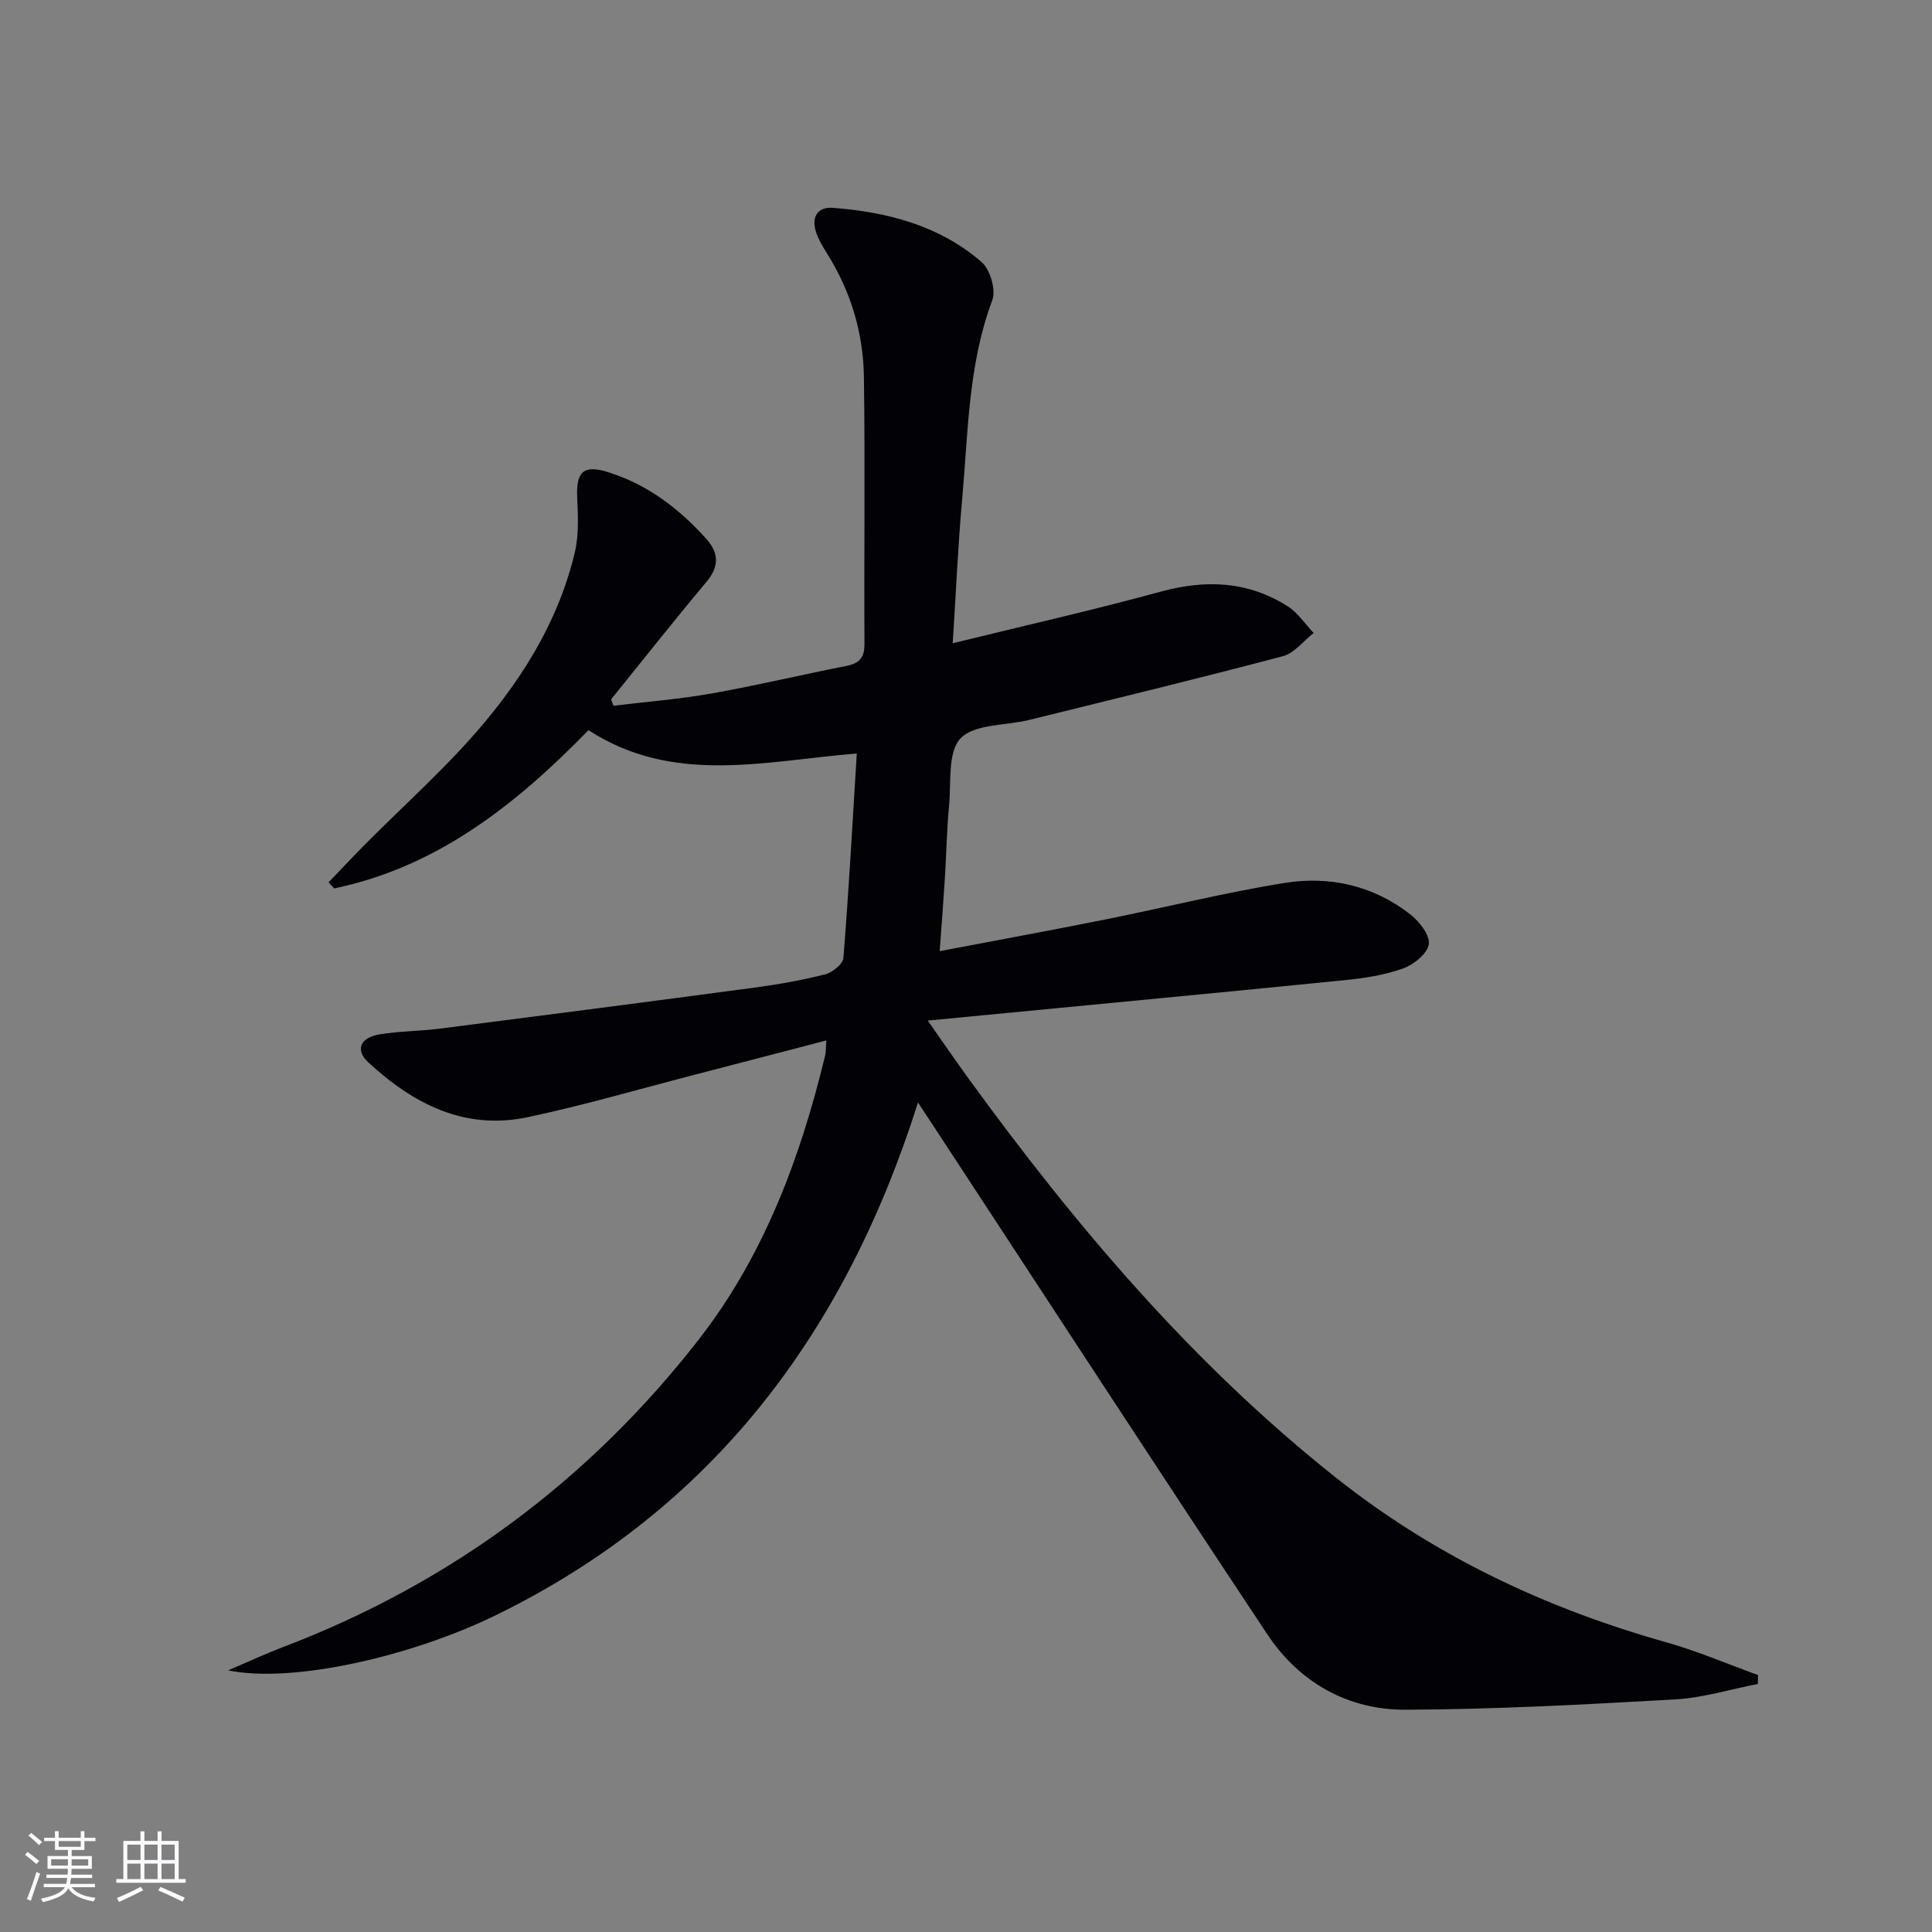 <svg enable-background="new 0 0 400 400" viewBox="0 0 400 400" xmlns="http://www.w3.org/2000/svg"><rect x="0" y="0" width="400" height="400" fill="#808080" stroke="none"/><path d="m190.06 228.26c-15.07 47.65-42.44 84.13-87.28 106.09-17.53 8.59-42.18 14.23-55.55 11.48 3.81-1.62 7.58-3.38 11.45-4.85 34.6-13.19 63.3-34.52 85.97-63.62 13.48-17.31 21.06-37.59 26.18-58.8.19-.78.14-1.61.26-3.15-9.46 2.47-18.53 4.84-27.6 7.19-11.4 2.95-22.73 6.27-34.24 8.7-13.03 2.76-23.71-2.75-32.99-11.35-2.76-2.56-1.73-5.11 2.3-5.79 4.09-.69 8.29-.65 12.41-1.18 21.74-2.78 43.47-5.59 65.2-8.5 4.93-.66 9.85-1.53 14.66-2.75 1.51-.38 3.69-2.13 3.79-3.4 1.11-13.9 1.88-27.83 2.77-42.33-19.15 1.57-37.99 6.58-55.55-4.83-14.96 15.36-31.26 28.31-52.65 32.77-.39-.42-.77-.84-1.16-1.26 2.39-2.49 4.74-5.01 7.16-7.46 8.4-8.5 17.44-16.46 25.08-25.59 8.66-10.35 15.65-22.01 18.77-35.41.84-3.62.62-7.56.46-11.34-.22-5.28 1.38-6.71 6.42-5.12 8.18 2.57 14.73 7.57 20.37 13.88 2.6 2.91 2.6 5.71-.05 8.86-6.7 7.99-13.16 16.18-19.72 24.3.17.44.33.88.5 1.32 6.79-.83 13.62-1.36 20.34-2.55 9.31-1.65 18.52-3.86 27.8-5.68 2.75-.54 3.84-1.68 3.82-4.63-.11-18.45.16-36.91-.12-55.36-.14-9.09-2.76-17.69-7.67-25.48-.88-1.39-1.75-2.87-2.25-4.42-.98-3.06.31-5.22 3.52-4.97 11.27.87 22.05 3.66 30.77 11.23 1.78 1.55 3.01 5.77 2.21 7.9-5.01 13.37-4.99 27.4-6.24 41.25-.86 9.54-1.27 19.13-1.95 29.77 14.84-3.65 29.04-6.85 43.08-10.69 9.35-2.55 18.09-2.17 26.29 3.05 2.1 1.34 3.59 3.65 5.36 5.51-2.12 1.65-4 4.18-6.38 4.81-17.47 4.62-35.04 8.88-52.59 13.21-4.83 1.19-11.22.78-14.12 3.78-2.72 2.81-1.94 9.15-2.4 13.97-.47 4.96-.55 9.96-.86 14.94-.3 4.77-.67 9.54-1.08 15.17 11.77-2.25 23.12-4.32 34.42-6.59 12.35-2.47 24.6-5.55 37.03-7.54 9.3-1.49 18.32.54 25.93 6.47 1.89 1.47 4.14 4.31 3.89 6.2-.26 1.94-3.12 4.25-5.33 5.04-3.85 1.38-8.05 2.02-12.15 2.43-28.24 2.82-56.49 5.49-86.26 8.36 3.49 4.97 5.88 8.47 8.37 11.9 22.19 30.55 46.44 59.19 76.21 82.79 20.38 16.15 43.33 26.99 68.26 34.01 6.48 1.82 12.71 4.51 19.06 6.8-.01.62-.02 1.23-.03 1.85-5.7 1.1-11.36 2.86-17.1 3.19-18.59 1.06-37.21 2.06-55.82 2.14-11.99.05-22.02-5.64-28.67-15.65-23.09-34.77-45.86-69.77-68.75-104.68-.98-1.48-1.97-2.98-3.55-5.39z" fill="#010106"/><g fill="#fafafc"><path d="m5.17 384 .55-.58c.85.61 1.65 1.24 2.4 1.87l-.59.64c-.83-.73-1.62-1.38-2.36-1.93m1.22 9.53-.82-.34c.71-1.76 1.37-3.64 1.98-5.63.24.13.5.25.76.36-.6 1.67-1.24 3.54-1.92 5.61m-.5-13.5.57-.54c.56.44 1.31 1.06 2.26 1.87l-.64.64c-.68-.66-1.41-1.32-2.19-1.97m3.25.46h2.24v-1.36h.77v1.36h4.57v-1.36h.76v1.36h2.28v.69h-2.28v1.84h-2.64v1.26h4.18v2.64h-4.21c0 .45-.02.86-.05 1.21h4.32v.69h-4.38c-.04.34-.1.75-.19 1.22h5.15v.69h-4.82c.87 1.19 2.51 1.92 4.93 2.19-.17.32-.3.57-.37.76-2.77-.49-4.52-1.41-5.26-2.76-.56 1.26-2.3 2.23-5.24 2.9-.12-.24-.26-.48-.43-.72 2.73-.55 4.38-1.34 4.96-2.38h-4.38v-.69h4.65c.1-.38.17-.79.21-1.22h-4.32v-.69h4.4c.03-.34.05-.75.05-1.21h-4.2v-2.64h4.23v-1.26h-2.69v-1.84h-2.24zm1.46 4.46v1.29h3.45c.01-.4.02-.57.01-.53v-.32-.45h-3.46zm1.55-2.59h4.57v-1.19h-4.57zm6.11 2.59h-3.42v.77c-.01.19-.01.37-.02.53h3.44z"/><path d="m32.63 379.16h.82v1.98h3.54v7.89h1.46v.78h-14.37v-.78h1.46v-7.89h3.54v-1.98h.82v1.98h2.73zm-3.49 11.48.5.73c-1.61.82-3.28 1.63-5 2.41-.13-.27-.28-.55-.44-.82 1.75-.72 3.4-1.49 4.94-2.32m-2.78-5.55h2.73v-3.18h-2.73zm0 3.95h2.73v-3.2h-2.73zm3.54-3.95h2.73v-3.18h-2.73zm0 3.95h2.73v-3.2h-2.73zm7.89 4.68c-1.84-.92-3.51-1.7-5.02-2.32l.45-.73c1.89.8 3.57 1.55 5.04 2.23zm-1.62-11.81h-2.73v3.18h2.73zm-2.73 7.13h2.73v-3.2h-2.73z"/></g></svg>
